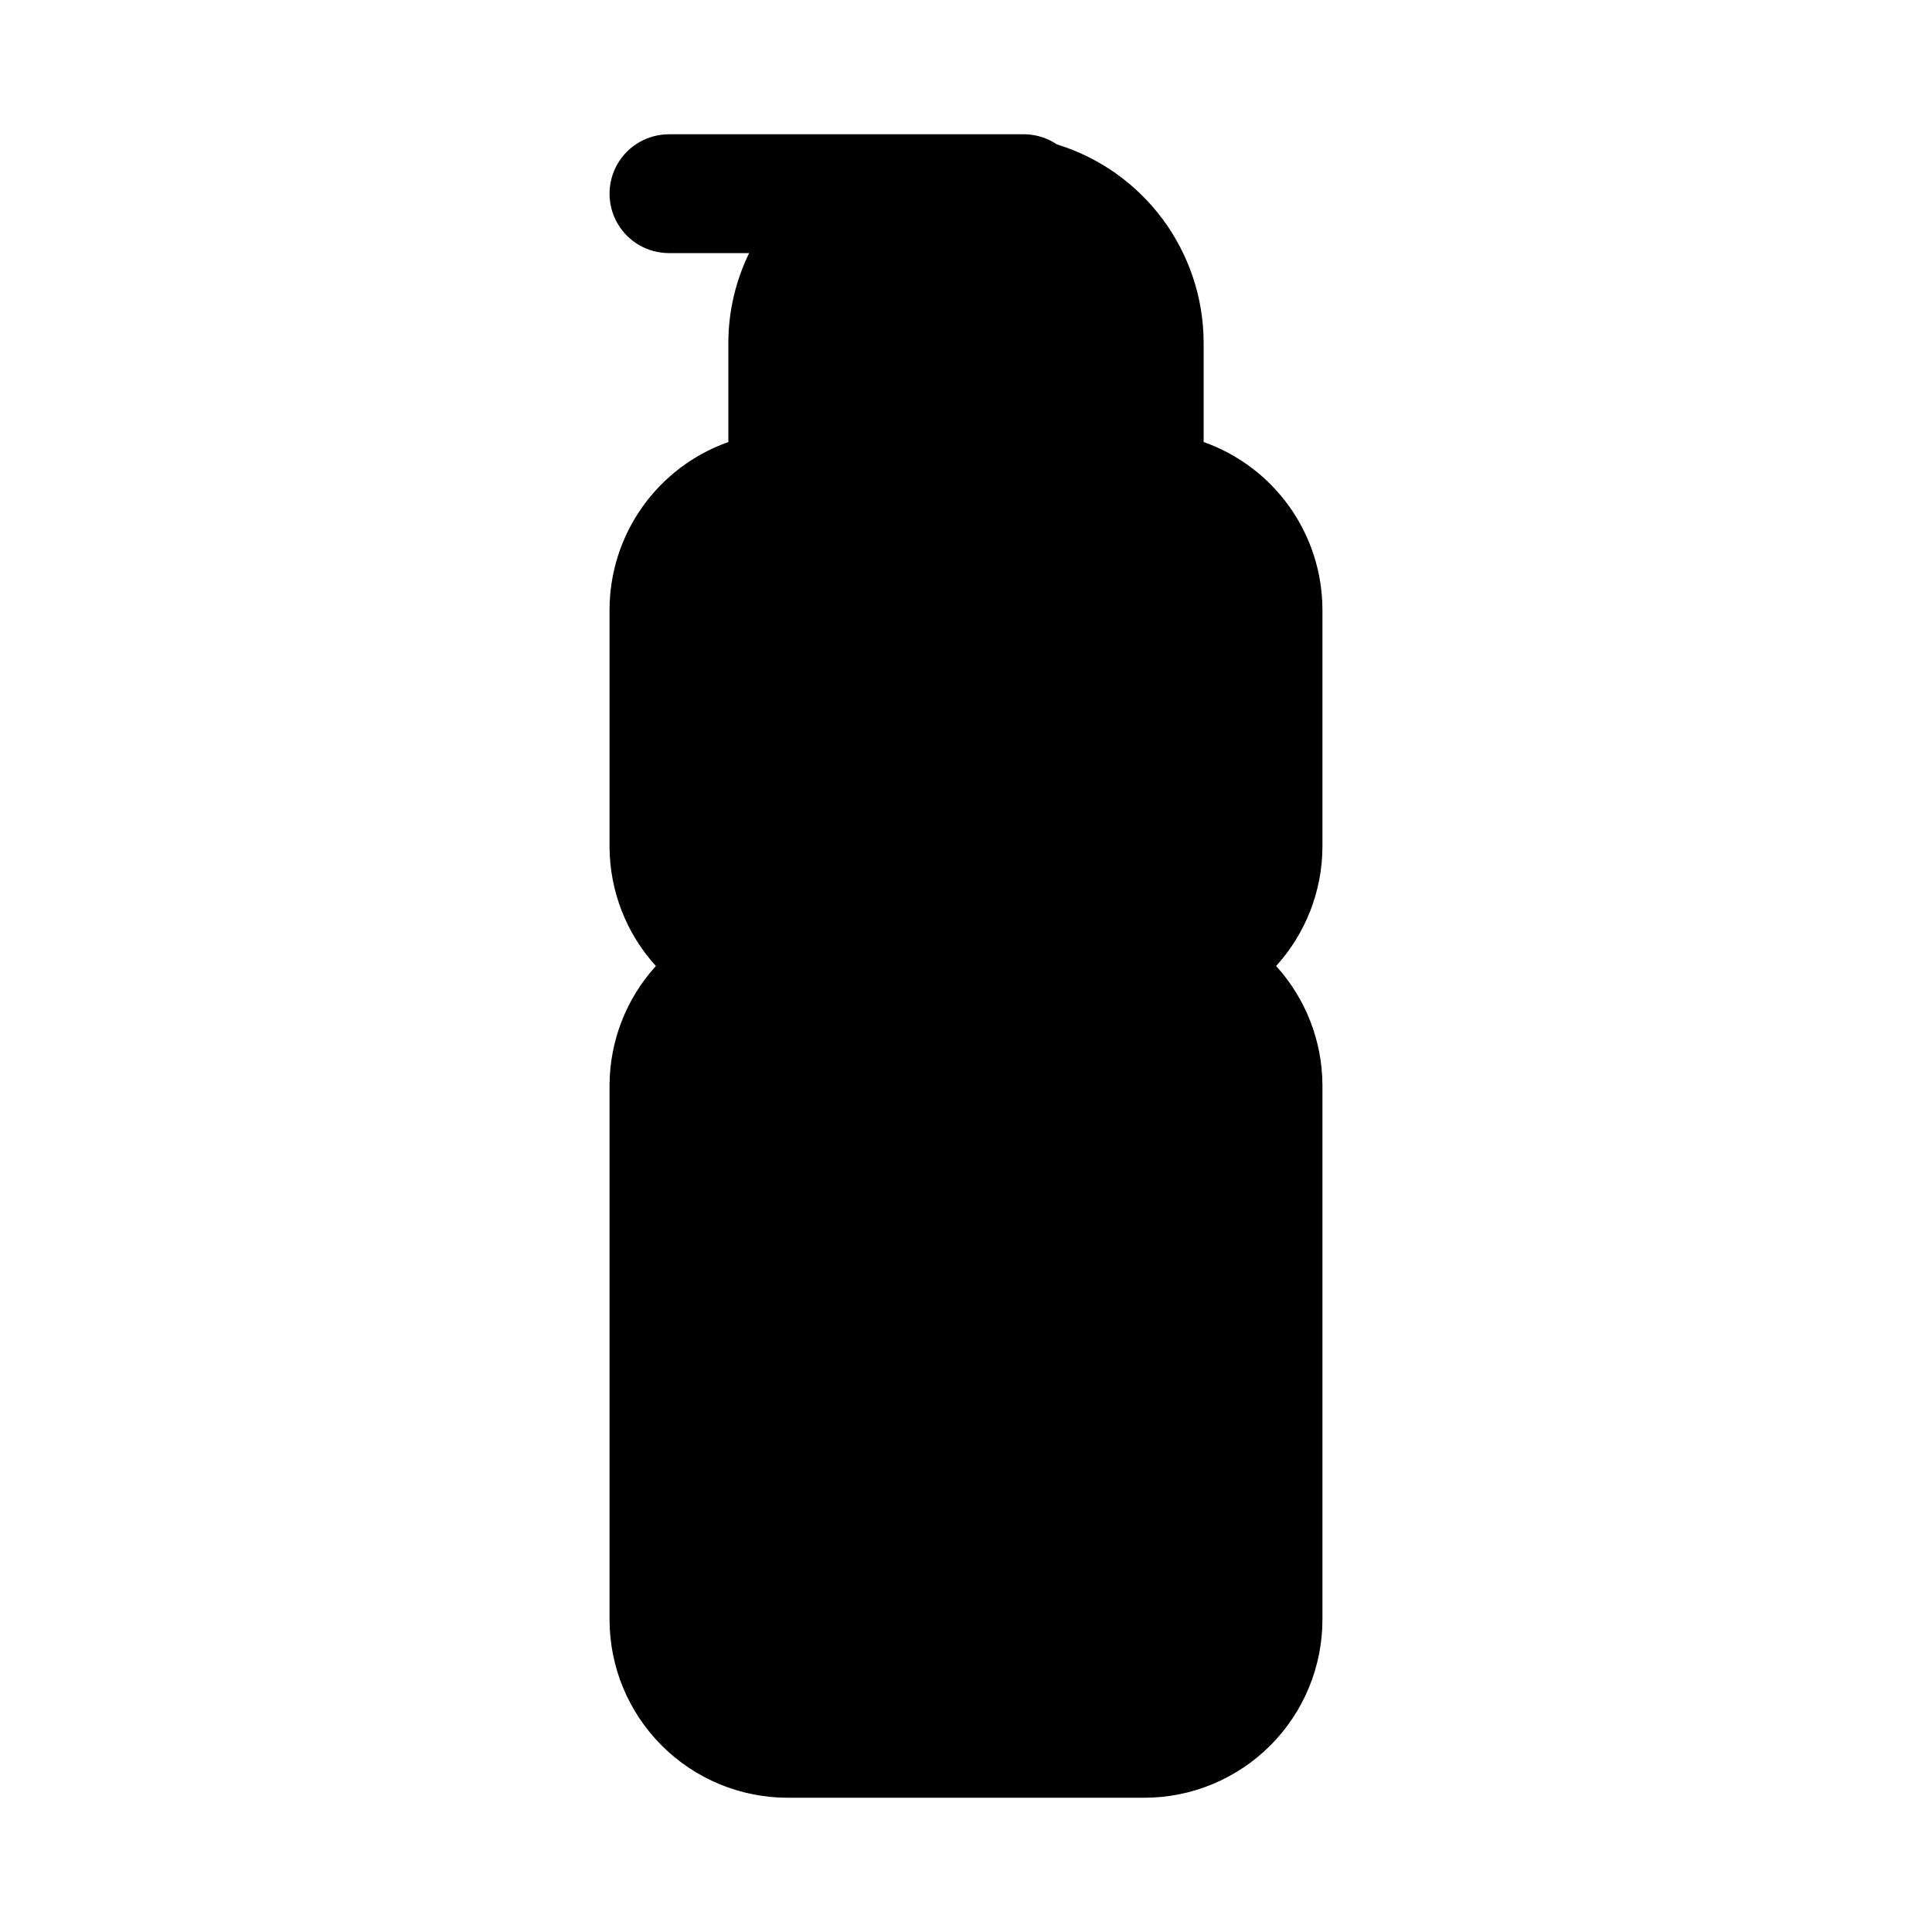 <?xml version="1.0" encoding="UTF-8"?>
<!-- The Best Svg Icon site in the world: iconSvg.co, Visit us! https://iconsvg.co -->
<svg fill="#000000" width="800px" height="800px" version="1.1" viewBox="144 144 512 512" xmlns="http://www.w3.org/2000/svg">
 <path d="m494.46 305.54c-0.027-9.746-3.066-19.242-8.703-27.191-5.637-7.949-13.594-13.961-22.781-17.207v-26.449c-0.051-11.742-3.852-23.164-10.848-32.594s-16.82-16.379-28.043-19.836c-2.473-1.664-5.363-2.59-8.344-2.676h-94.465c-5.625 0-10.82 3-13.633 7.871s-2.812 10.875 0 15.746c2.812 4.871 8.008 7.871 13.633 7.871h21.254c-3.59 7.356-5.477 15.43-5.508 23.617v26.449c-9.188 3.246-17.145 9.258-22.785 17.207-5.637 7.949-8.676 17.445-8.703 27.191v62.977c0.07 11.648 4.441 22.863 12.281 31.488-7.84 8.621-12.211 19.836-12.281 31.488v141.7c0 12.527 4.977 24.539 13.832 33.398 8.859 8.855 20.871 13.832 33.398 13.832h94.465c12.527 0 24.539-4.977 33.398-13.832 8.859-8.859 13.832-20.871 13.832-33.398v-141.7c-0.066-11.652-4.441-22.867-12.277-31.488 7.836-8.625 12.211-19.84 12.277-31.488z"/>
</svg>